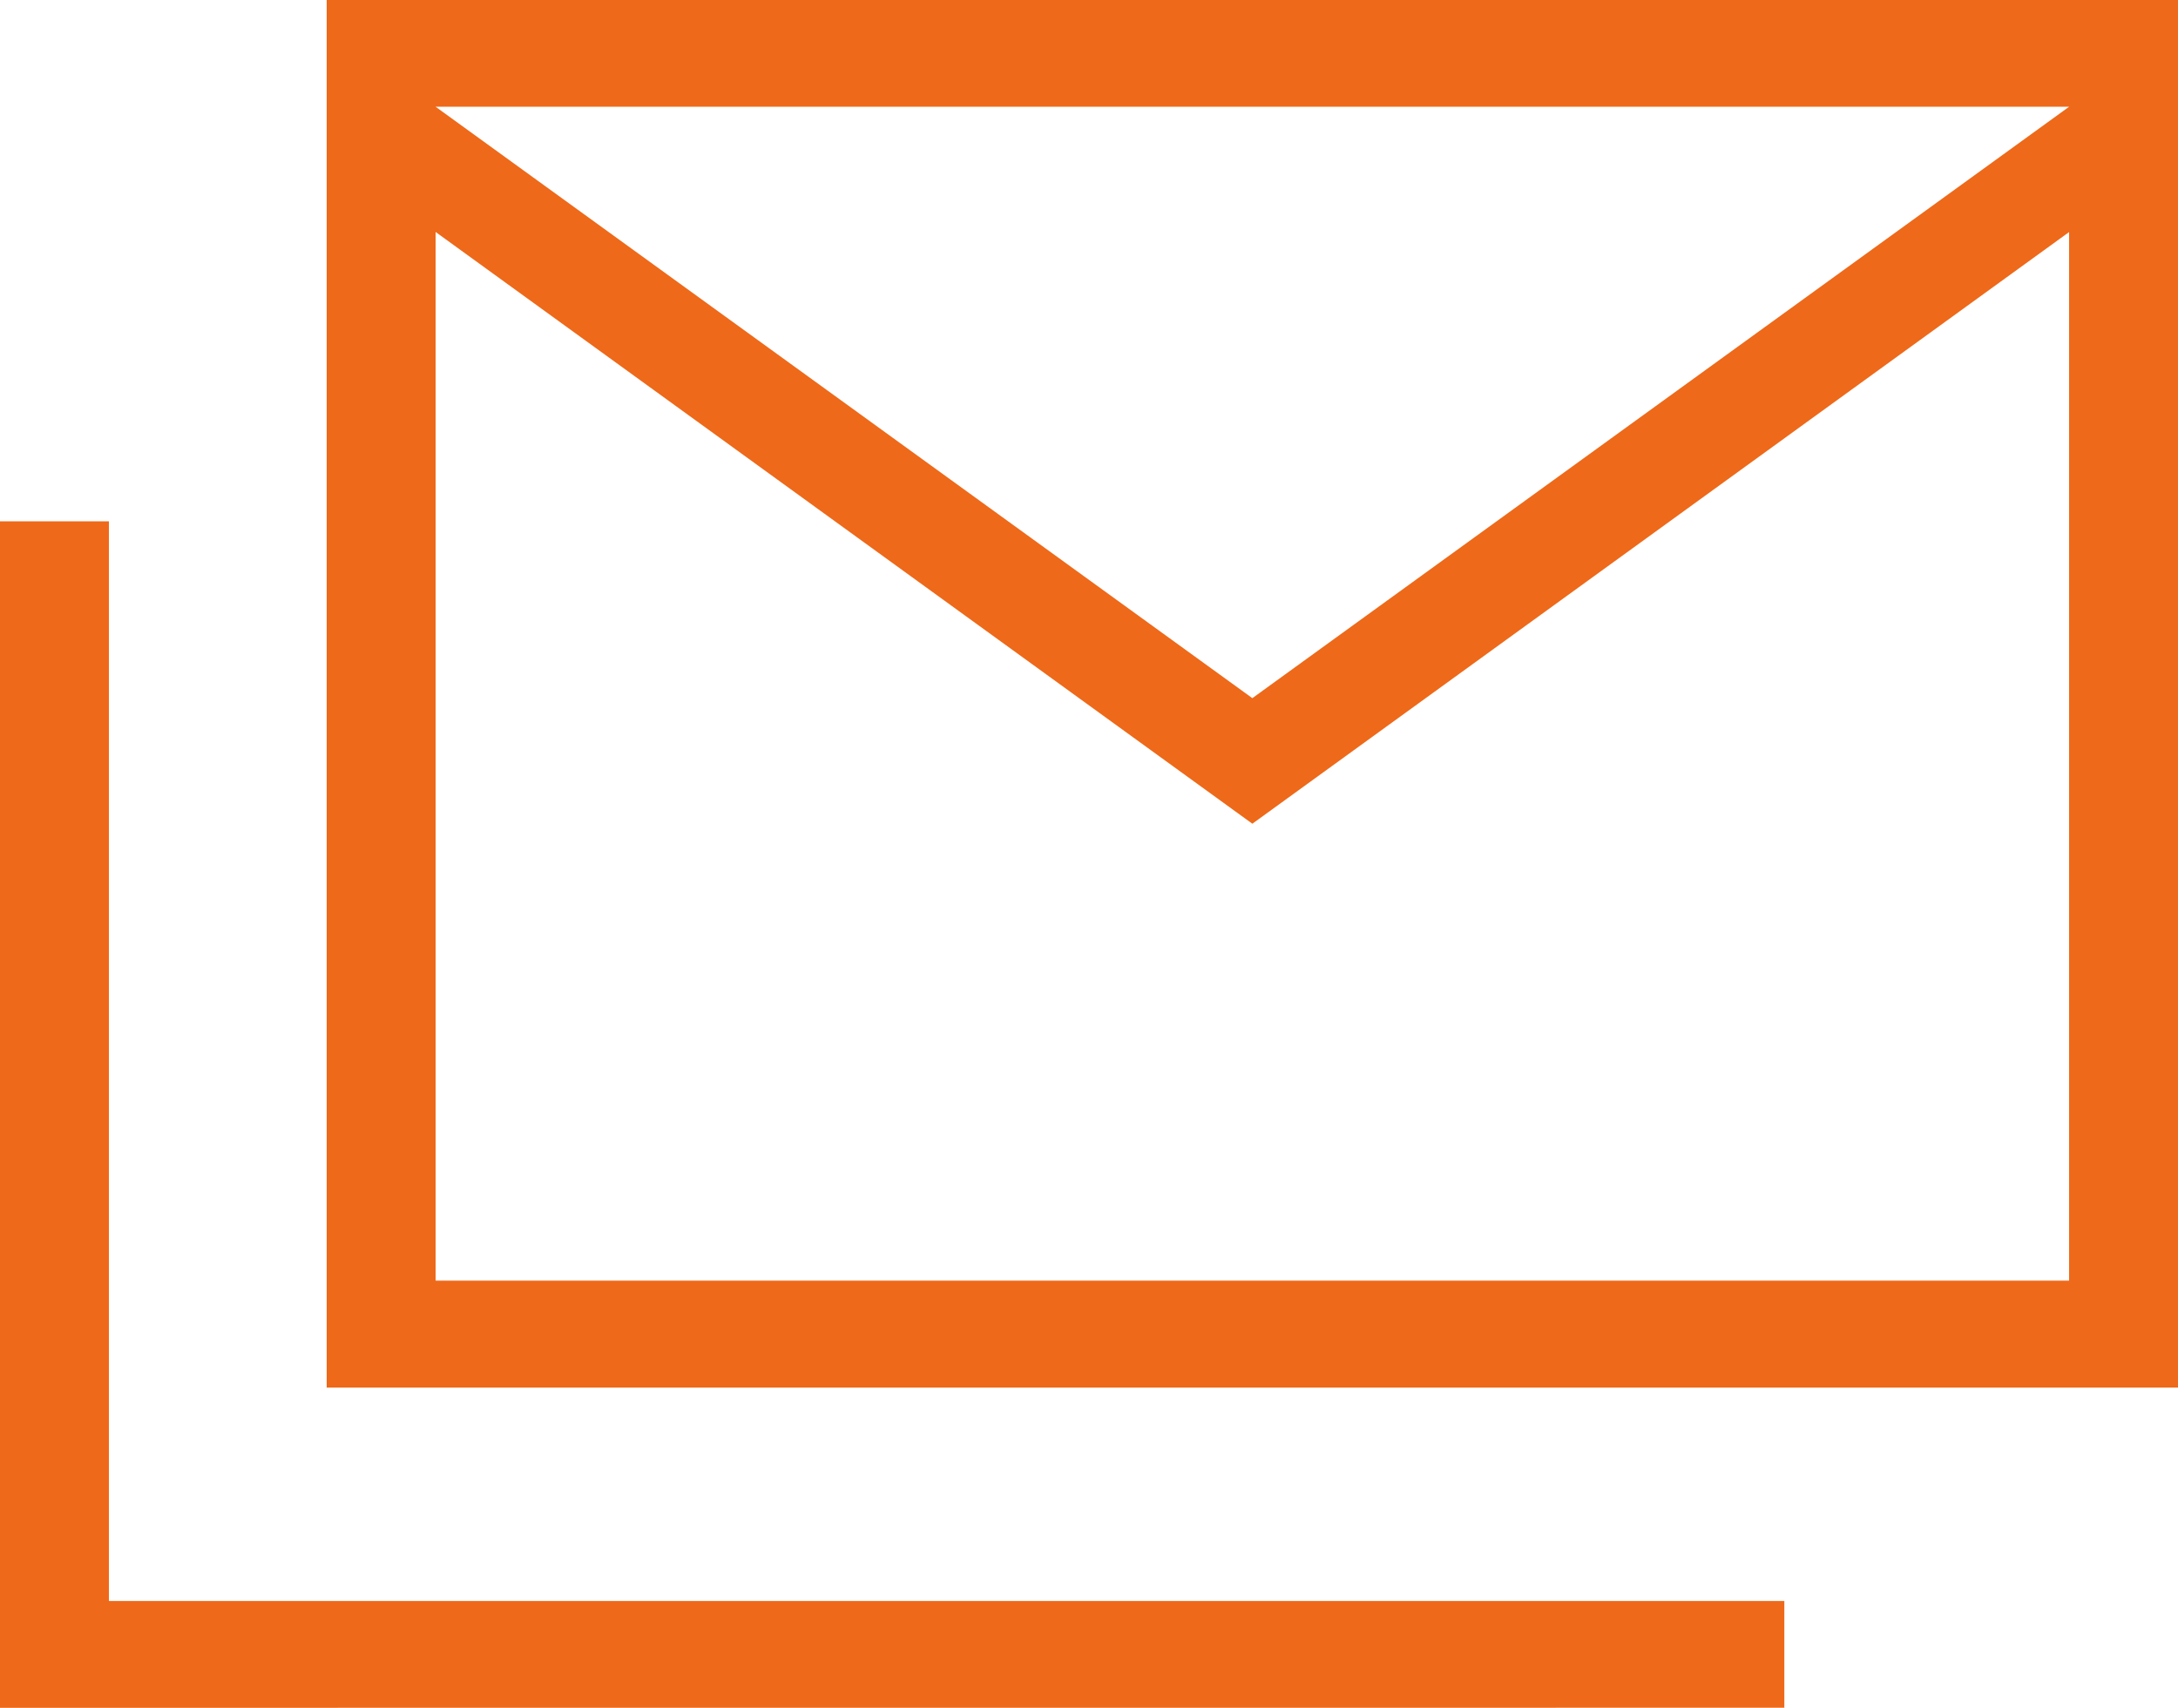 <svg width="51" height="40" viewBox="0 0 51 40" fill="none" xmlns="http://www.w3.org/2000/svg">
<path d="M7.65 32.5V0H51V32.5H7.65ZM29.325 19.293L10.2 5.433V29.995H48.45V5.435L29.325 19.293ZM29.325 16.352L48.45 2.5H10.2L29.325 16.352ZM0 40V12.21H2.55V37.498H41.782V39.998L0 40Z" fill="#EE6919"/>
</svg>
